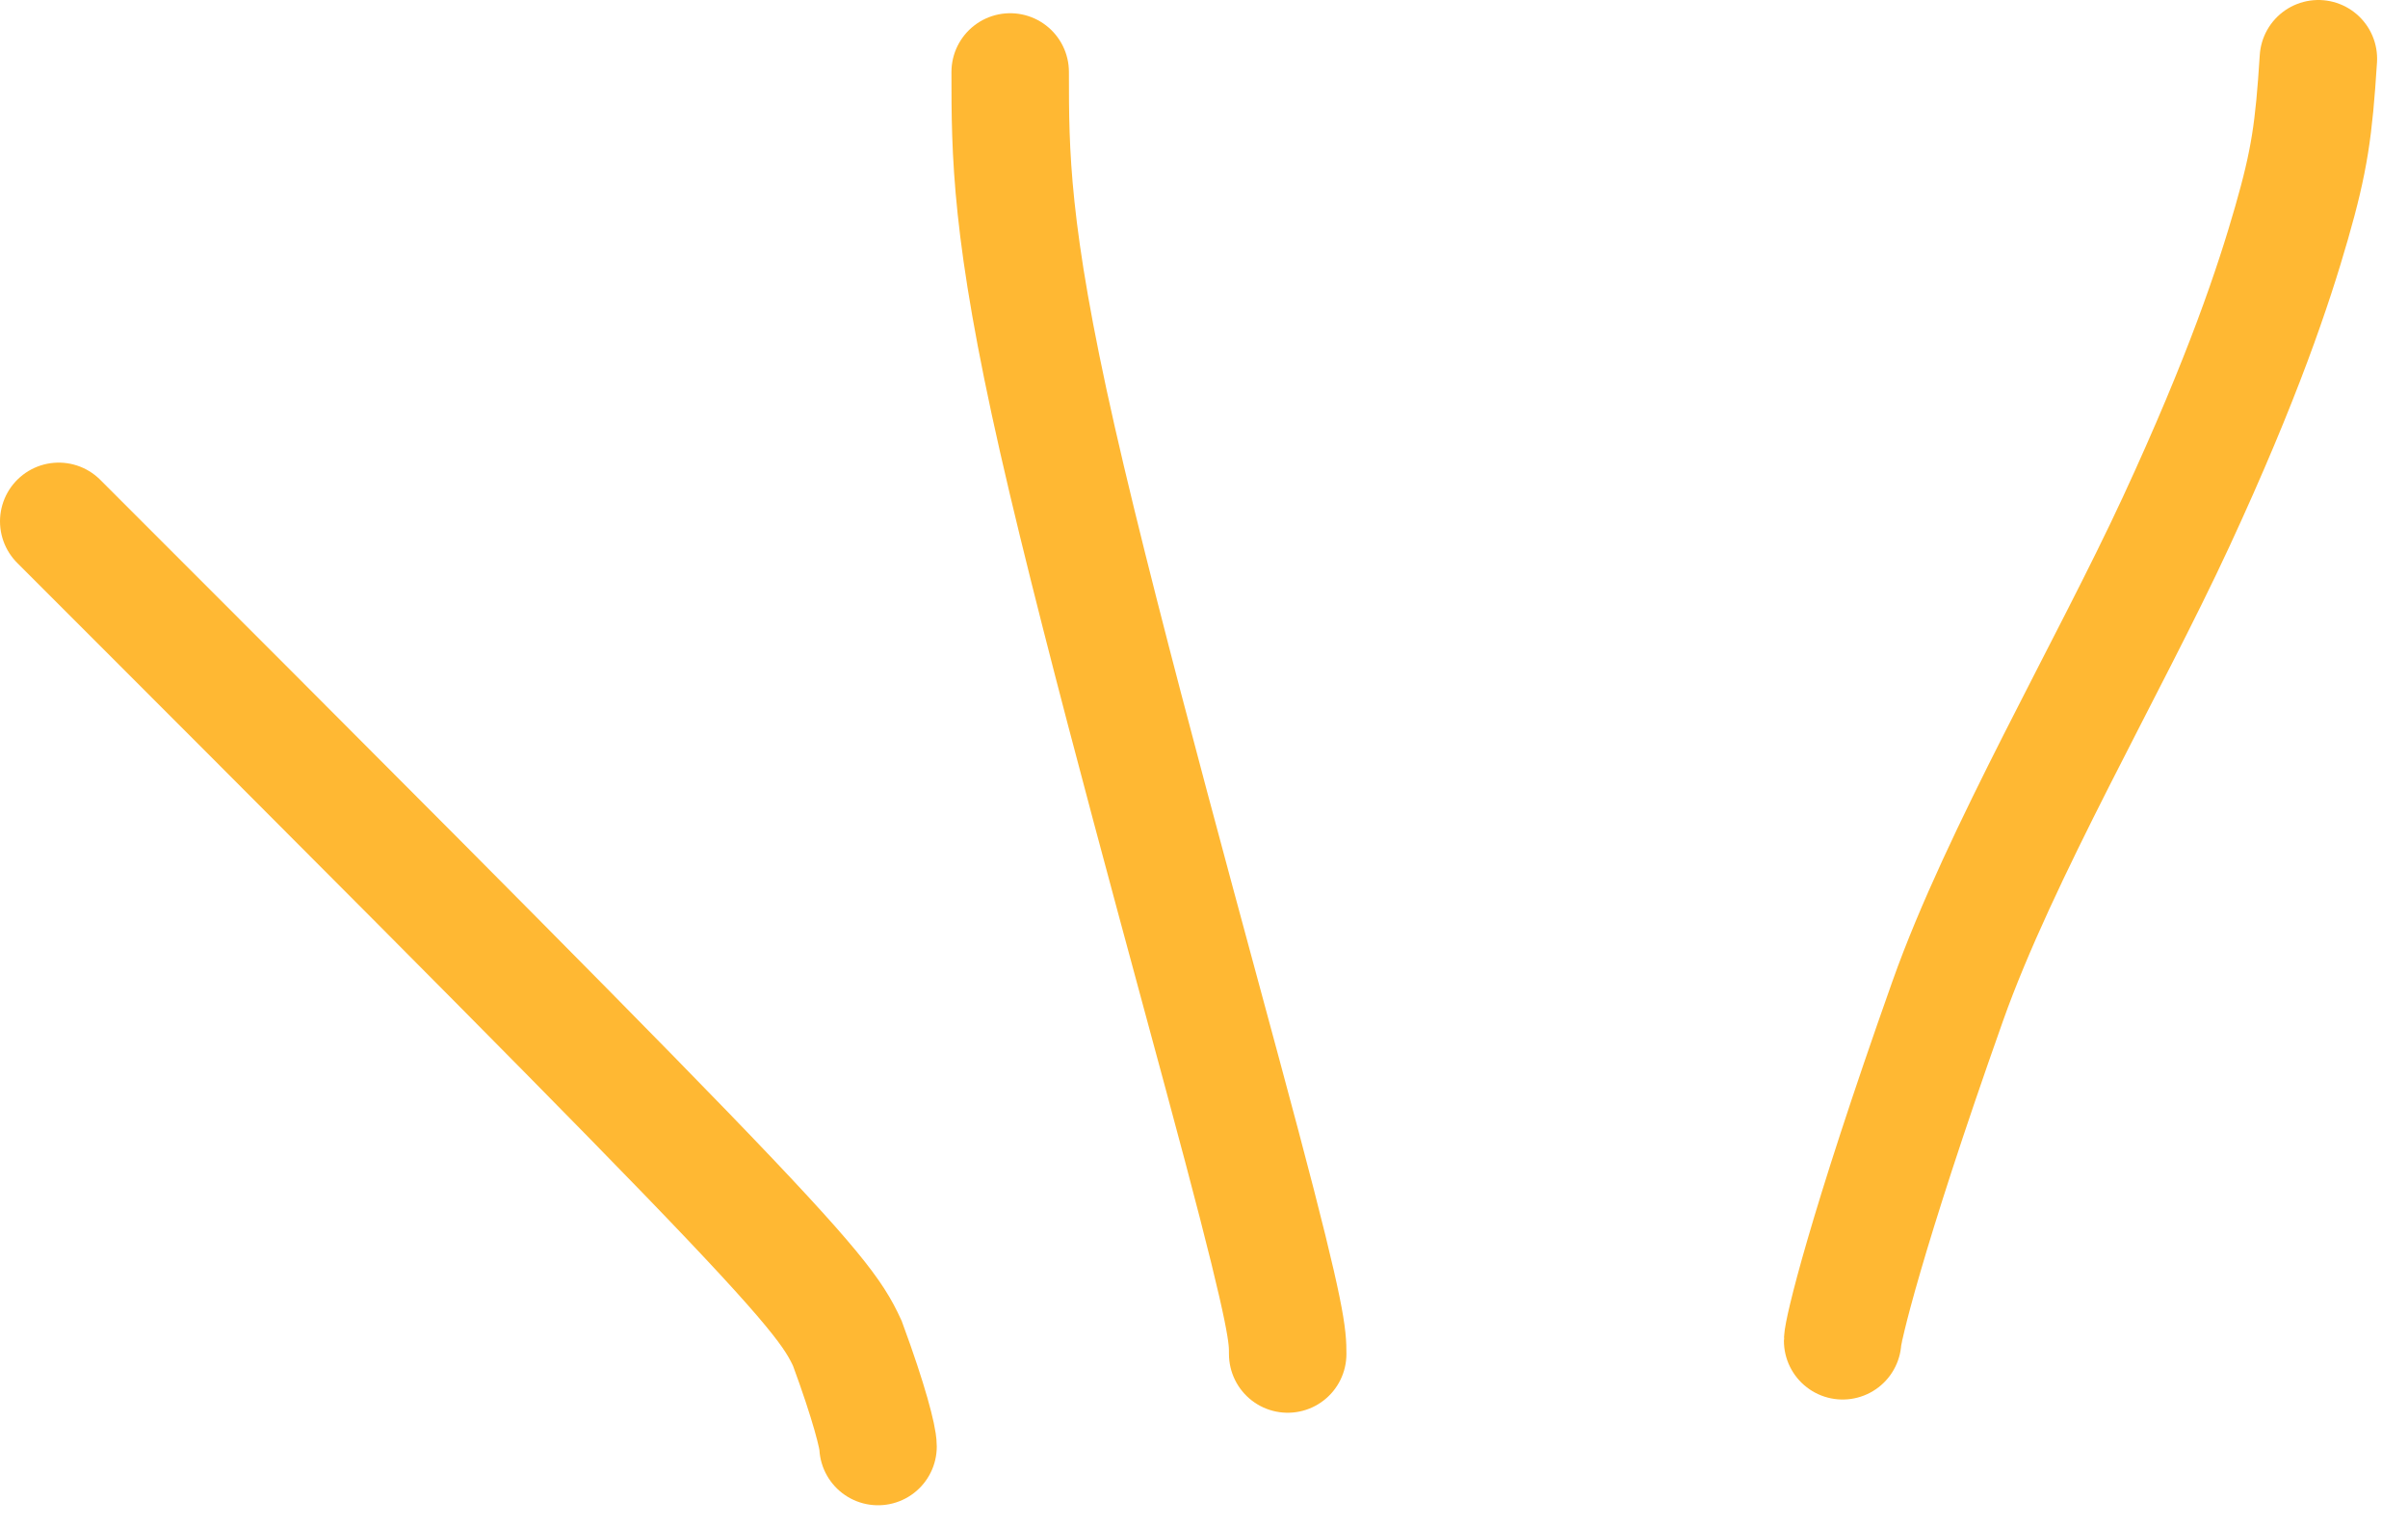 <?xml version="1.0" encoding="UTF-8"?> <svg xmlns="http://www.w3.org/2000/svg" width="41" height="26" viewBox="0 0 41 26" fill="none"><path d="M14.95 24.624C14.95 24.476 14.801 23.88 14.428 22.869C14.203 22.379 13.906 21.933 11.674 19.625C9.442 17.317 5.284 13.159 1 8.875" stroke="#FFB833" stroke-width="2" stroke-linecap="round"></path><path d="M21.925 23.049C21.925 22.753 21.925 22.456 21.145 19.518C20.366 16.581 18.807 11.012 18.003 7.475C17.2 3.939 17.2 2.602 17.2 1.225" stroke="#FFB833" stroke-width="2" stroke-linecap="round"></path><path d="M31.374 22.824C31.374 22.676 31.745 21.04 33.162 17.044C34.047 14.545 35.914 11.341 37.054 8.878C38.194 6.416 38.713 4.856 39.018 3.793C39.323 2.73 39.397 2.21 39.474 1" stroke="#FFB833" stroke-width="2" stroke-linecap="round"></path></svg> 